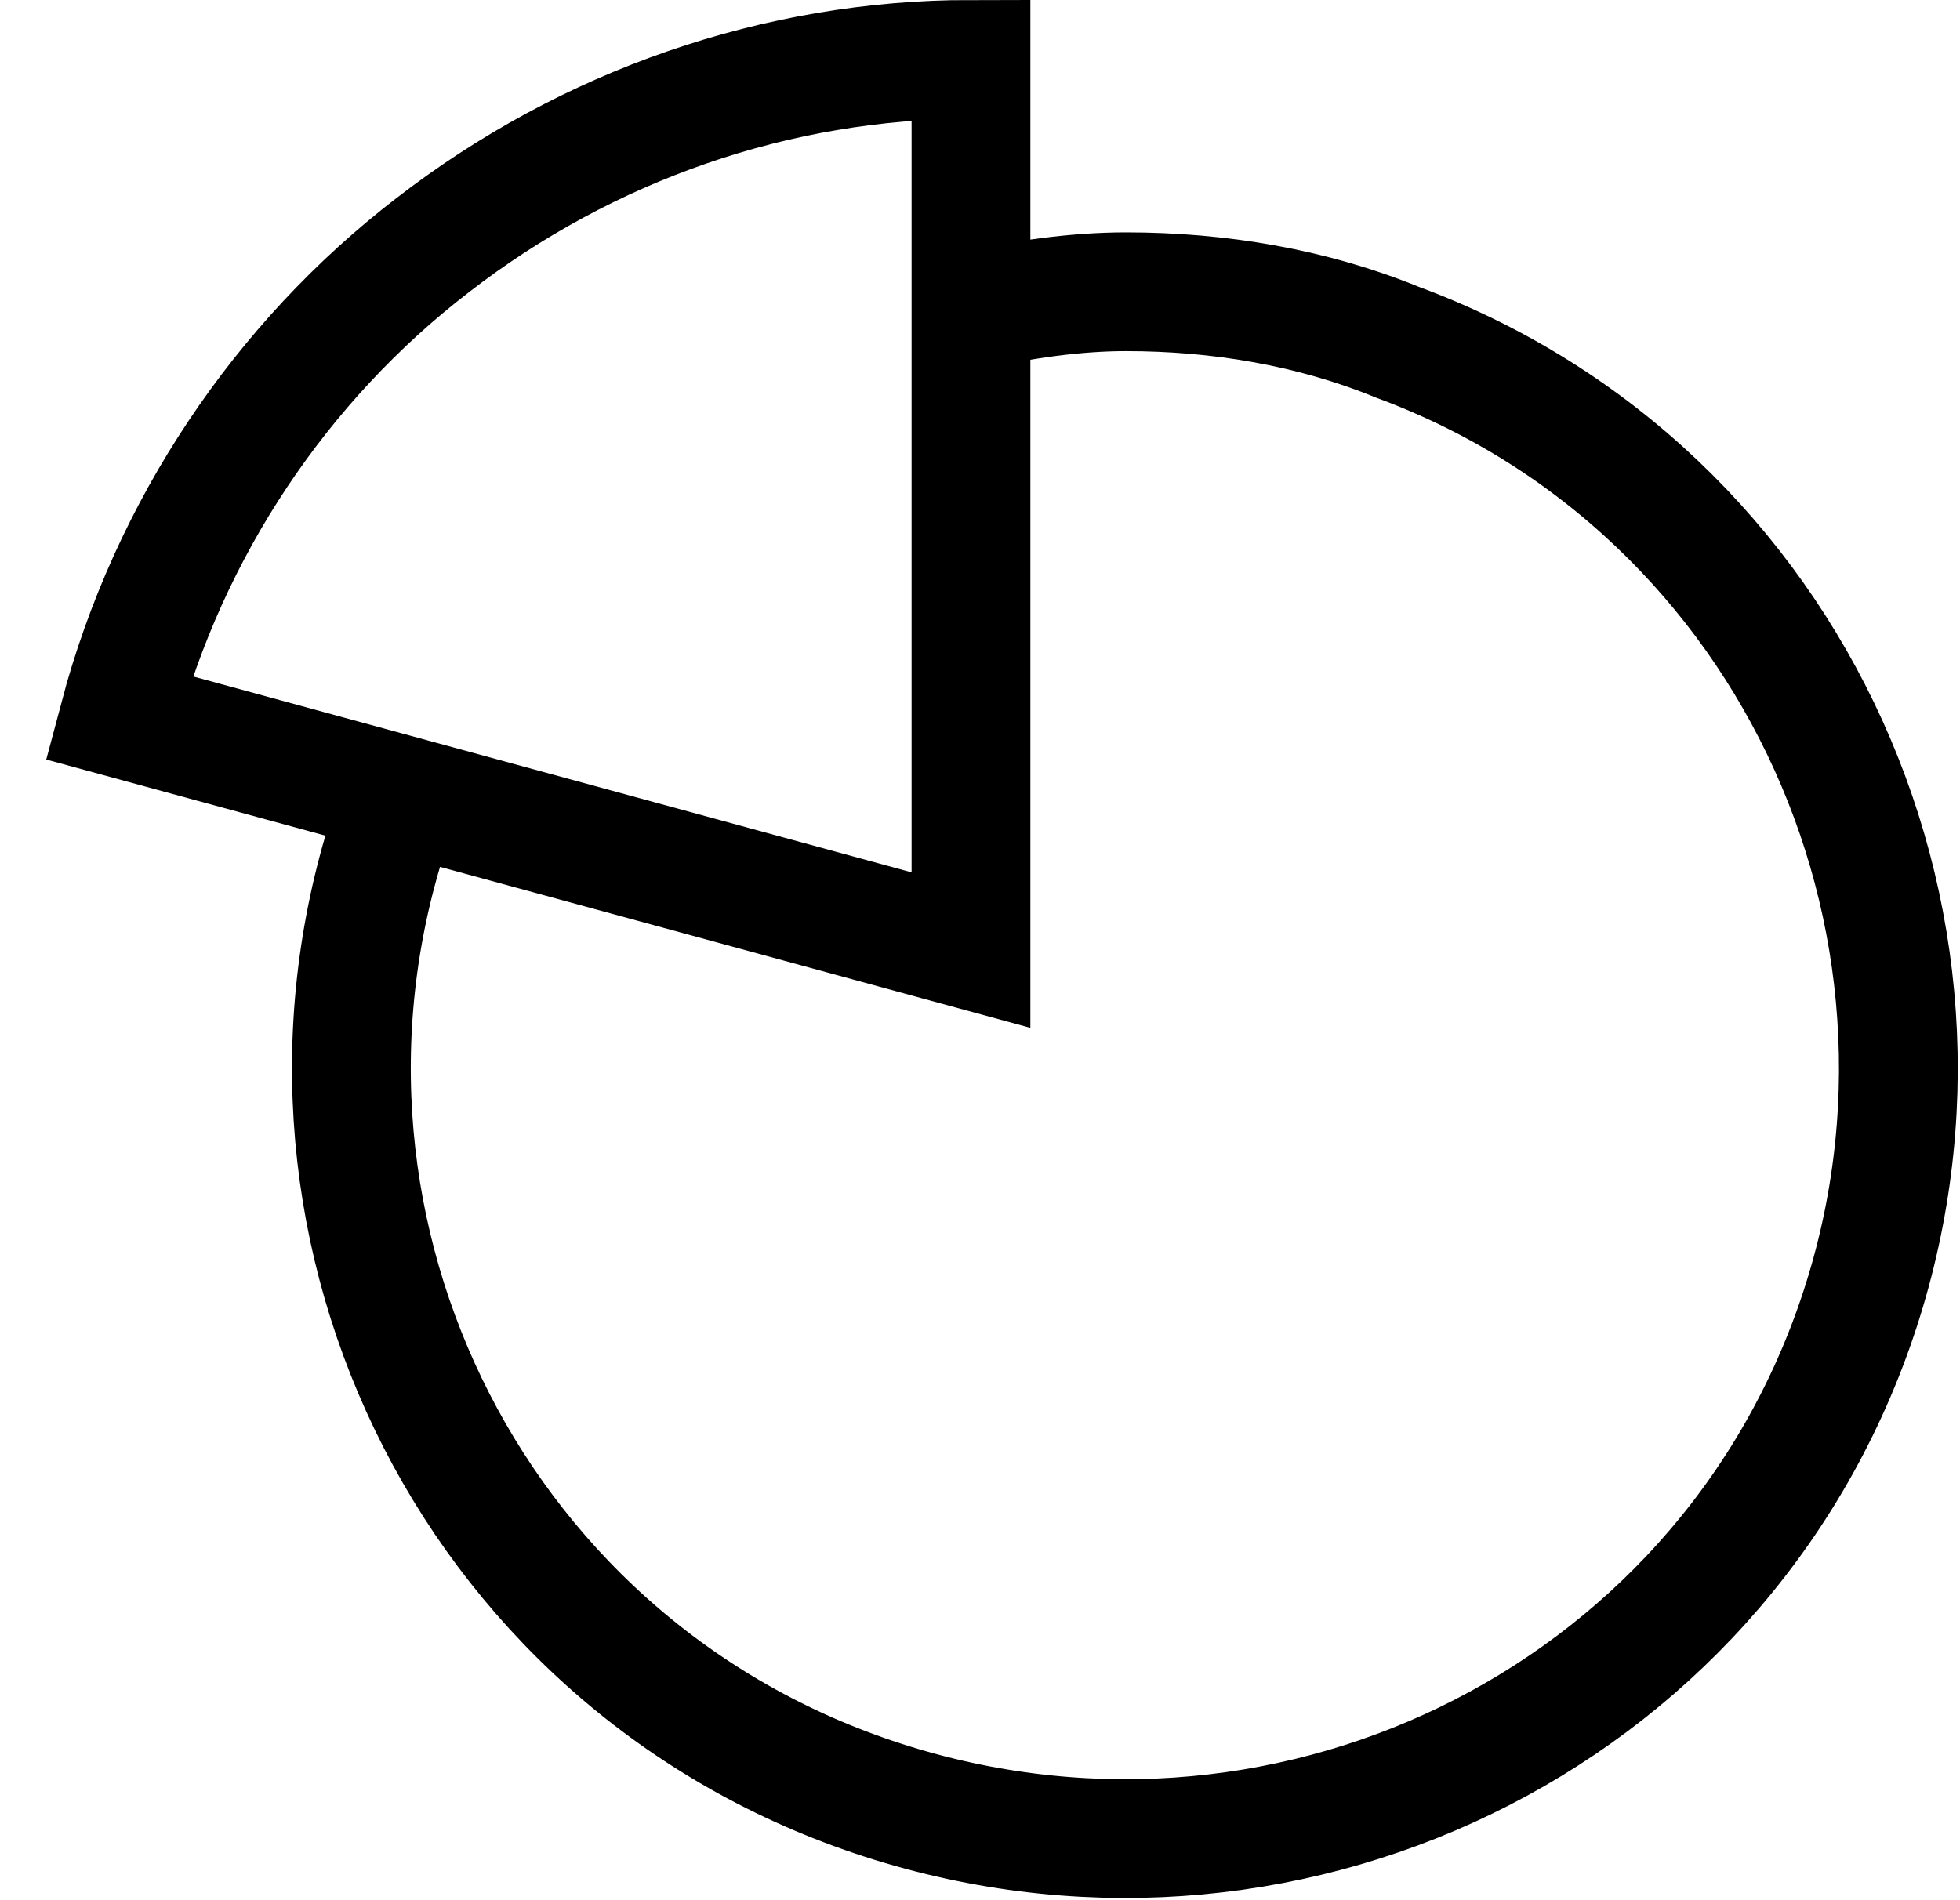<?xml version="1.0" encoding="UTF-8"?>
<svg width="33px" height="32px" viewBox="0 0 33 32" version="1.1" xmlns="http://www.w3.org/2000/svg" xmlns:xlink="http://www.w3.org/1999/xlink">
    <!-- Generator: Sketch 51.1 (57501) - http://www.bohemiancoding.com/sketch -->
    <title>pie-chart</title>
    <desc>Created with Sketch.</desc>
    <defs></defs>
    <g id="Methodology-Reader-—-07/22/18" stroke="none" stroke-width="1" fill="none" fill-rule="evenodd">
        <g id="Index-Reader-00" transform="translate(-877, -516)" stroke="#000000" stroke-width="2">
            <g id="pie-chart" transform="translate(879, 517)">
                <path d="M4.761,12.391 C2.217,19.109 5.609,26.674 12.391,29.152 C19.174,31.63 26.674,28.239 29.152,21.522 C31.63,14.804 28.239,7.239 21.522,4.761 C20.087,4.174 18.522,3.913 16.957,3.913 C16.109,3.913 15.196,4.043 14.348,4.239" id="Shape"></path>
                <path d="M14.348,15 L14.348,0 C11.087,0 7.891,1.109 5.283,3.13 C2.739,5.087 0.848,7.891 0,11.087 L14.348,15 Z" id="Shape"></path>
            </g>
        </g>
    </g>
</svg>